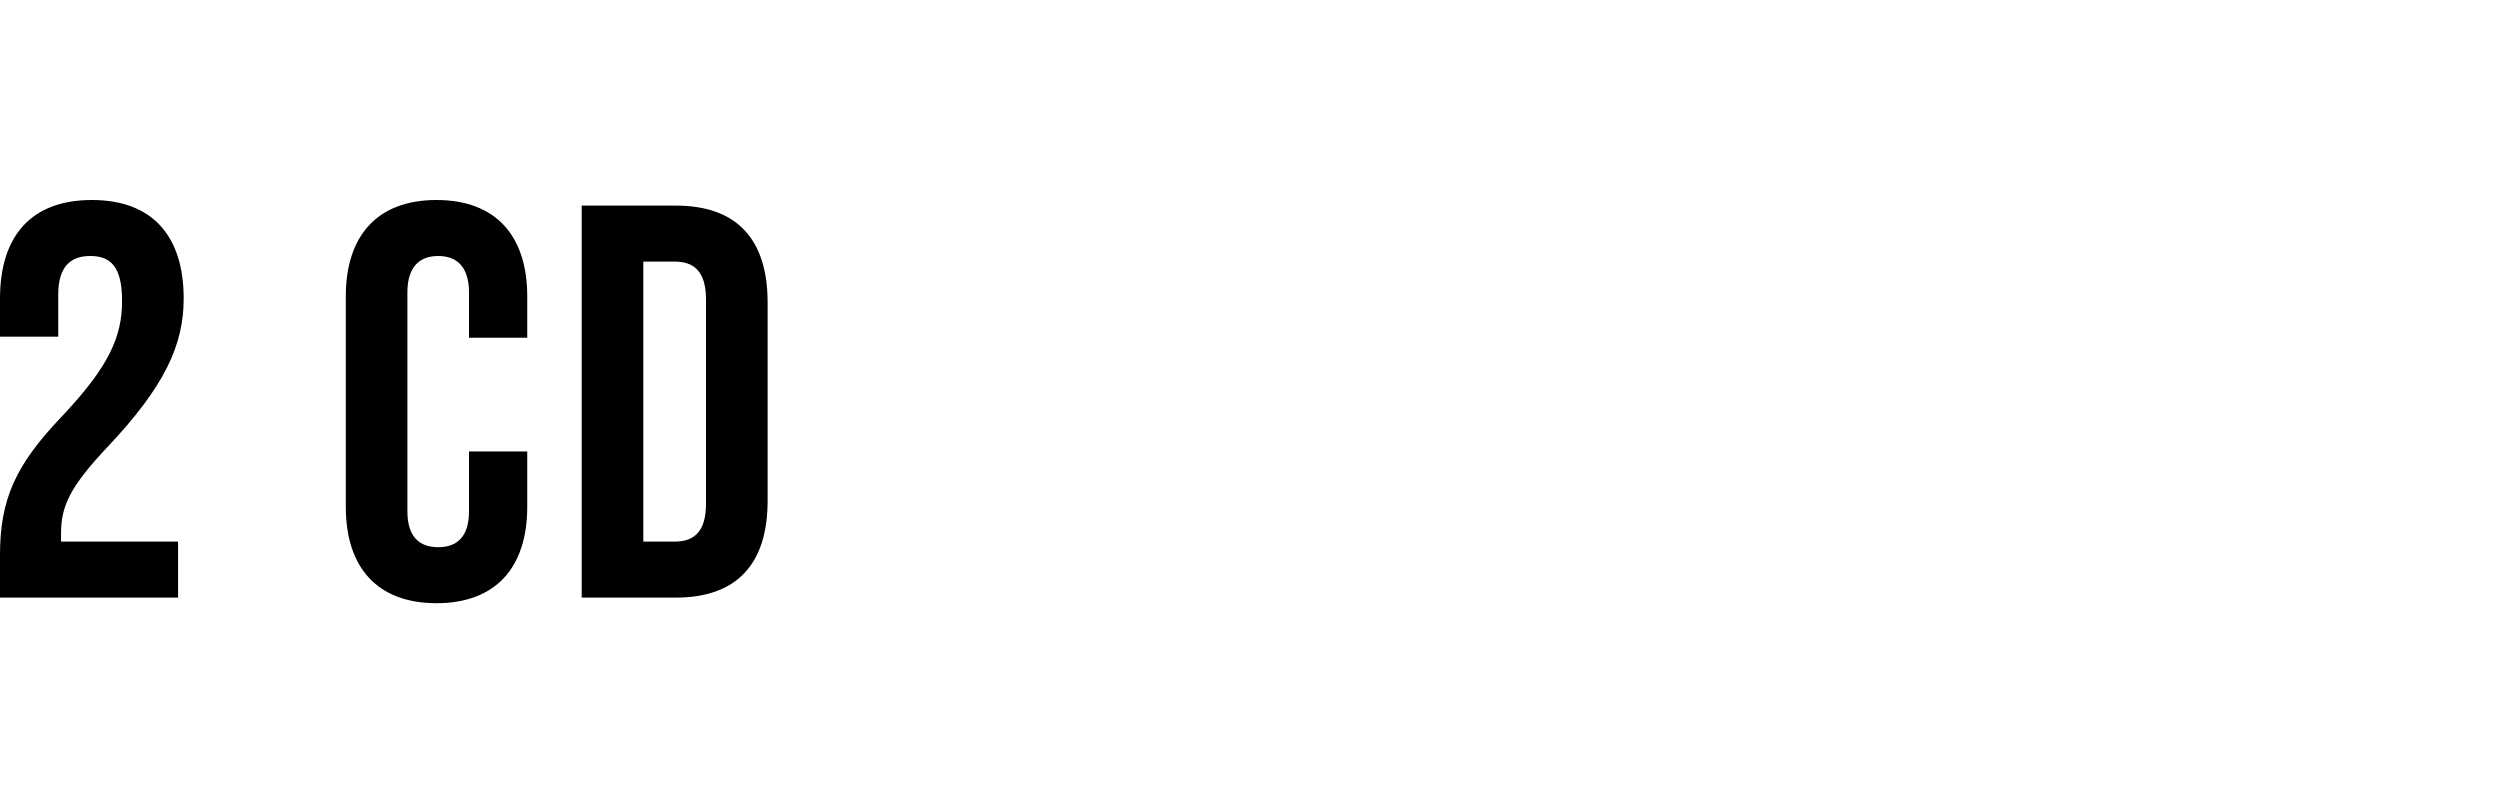 <?xml version="1.0" encoding="UTF-8"?>
<svg width="125px" height="40px" viewBox="0 0 125 40" version="1.1" xmlns="http://www.w3.org/2000/svg" xmlns:xlink="http://www.w3.org/1999/xlink">
    <!-- Generator: Sketch 63.1 (92452) - https://sketch.com -->
    <title>logo_umg_2cd_onlight</title>
    <desc>Created with Sketch.</desc>
    <g id="logo_umg_2cd_onlight" stroke="none" stroke-width="1" fill="none" fill-rule="evenodd">
        <path d="M8.904,29.88 L8.904,27.08 L3.052,27.08 L3.052,26.66 C3.052,25.288 3.528,24.308 5.376,22.348 C8.232,19.324 9.184,17.252 9.184,14.928 C9.184,11.792 7.616,10 4.592,10 C1.568,10 0,11.792 0,14.928 L0,16.832 L2.912,16.832 L2.912,14.732 C2.912,13.332 3.528,12.8 4.508,12.8 C5.488,12.8 6.104,13.276 6.104,15.04 C6.104,16.86 5.432,18.344 3.08,20.836 C0.784,23.244 0,24.952 0,27.752 L0,29.88 L8.904,29.88 Z M21.826,30.16 C24.794,30.16 26.362,28.368 26.362,25.344 L26.362,22.572 L23.45,22.572 L23.45,25.568 C23.45,26.856 22.834,27.36 21.91,27.36 C20.986,27.36 20.37,26.856 20.37,25.568 L20.37,14.62 C20.37,13.332 20.986,12.8 21.91,12.8 C22.834,12.8 23.45,13.332 23.45,14.62 L23.45,16.888 L26.362,16.888 L26.362,14.816 C26.362,11.792 24.794,10 21.826,10 C18.858,10 17.29,11.792 17.29,14.816 L17.29,25.344 C17.29,28.368 18.858,30.16 21.826,30.16 Z M33.789,29.88 C36.869,29.88 38.381,28.172 38.381,25.036 L38.381,15.124 C38.381,11.988 36.869,10.28 33.789,10.28 L29.085,10.28 L29.085,29.88 L33.789,29.88 Z M33.733,27.08 L32.165,27.08 L32.165,13.08 L33.733,13.08 C34.713,13.08 35.301,13.584 35.301,14.984 L35.301,25.176 C35.301,26.576 34.713,27.08 33.733,27.08 Z" id="2CD" fill="#000000" fill-rule="nonzero"></path>
    </g>
</svg>